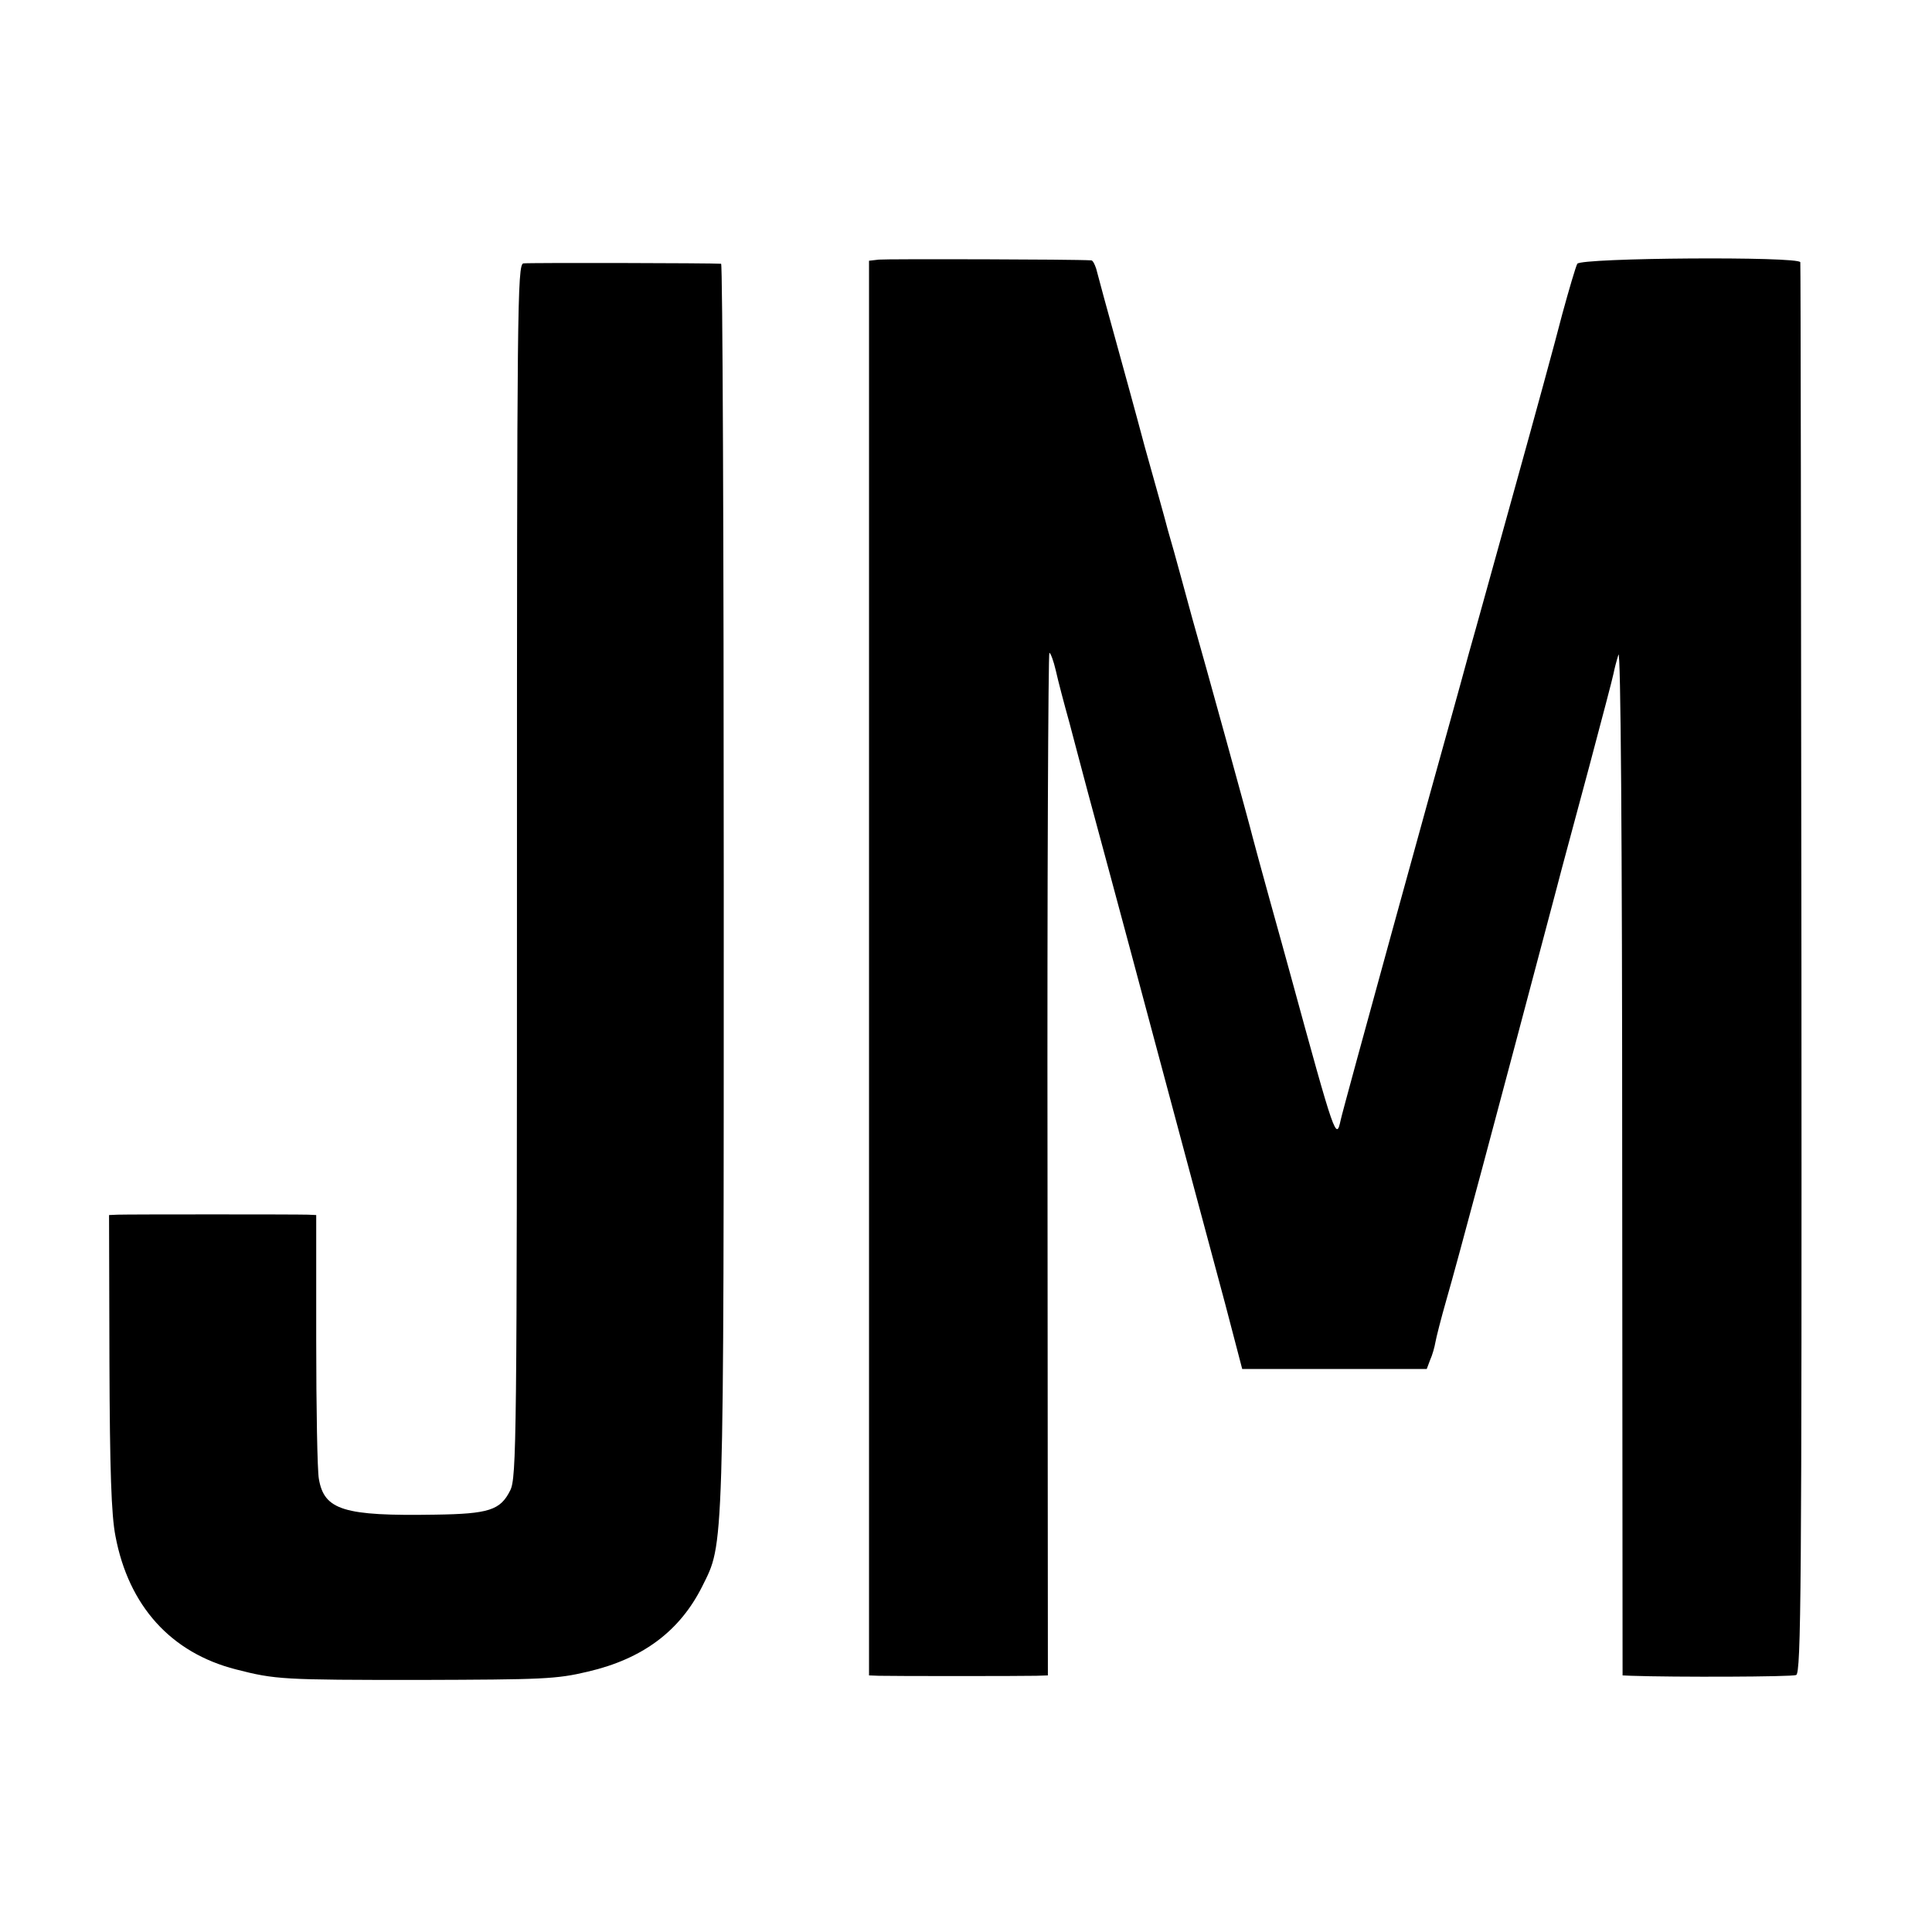 <?xml version="1.0" standalone="no"?>
<!DOCTYPE svg PUBLIC "-//W3C//DTD SVG 20010904//EN"
 "http://www.w3.org/TR/2001/REC-SVG-20010904/DTD/svg10.dtd">
<svg version="1.0" xmlns="http://www.w3.org/2000/svg"
 width="512pt" height="512pt" viewBox="0 0 512 512"
 preserveAspectRatio="xMidYMid meet">
<g transform="translate(0,512) scale(0.1,-0.1)"
fill="#000000" stroke="none">
<path d="M2329 4432 l-26 -3 0 -1874 0 -1875 26 -1 c34 -1 377 -1 417 0 l31 1
-1 1355 c-1 745 2 1355 5 1355 3 0 11 -21 17 -47 6 -27 22 -88 36 -138 13 -49
35 -133 49 -185 14 -52 92 -340 172 -640 80 -300 167 -622 192 -716 l45 -172
245 0 244 0 9 24 c6 13 12 35 14 47 2 12 15 63 29 112 29 100 127 467 292
1090 14 55 54 201 87 325 33 124 62 234 64 245 2 11 8 34 13 50 6 19 10 -491
10 -1337 l1 -1368 23 -1 c114 -4 425 -3 437 2 13 6 15 222 14 1871 -1 1024 -2
1868 -3 1873 -2 16 -581 12 -591 -4 -4 -7 -22 -68 -40 -134 -17 -67 -74 -275
-126 -462 -52 -187 -106 -383 -121 -435 -14 -52 -34 -124 -44 -160 -37 -131
-292 -1056 -296 -1078 -12 -55 -14 -51 -134 388 -10 36 -34 124 -54 195 -20
72 -40 146 -45 165 -7 30 -129 472 -160 580 -5 19 -19 69 -30 110 -11 41 -27
98 -35 125 -7 28 -35 127 -61 220 -25 94 -59 217 -75 275 -29 104 -42 153 -54
198 -4 12 -9 22 -13 22 -45 3 -544 4 -563 2z"/>
<path d="M1387 4422 c-16 -3 -17 -115 -17 -1610 0 -1510 -1 -1609 -18 -1642
-26 -52 -56 -62 -199 -64 -242 -4 -294 12 -308 95 -4 21 -7 187 -7 369 l0 330
-22 1 c-31 1 -477 1 -504 0 l-23 -1 1 -388 c1 -288 5 -407 16 -463 35 -185
147 -309 319 -353 105 -27 124 -28 486 -28 328 1 363 2 447 22 146 34 244 108
303 226 58 117 57 66 57 1859 0 905 -3 1645 -7 1646 -24 2 -511 3 -524 1z"/>
</g>
</svg>

